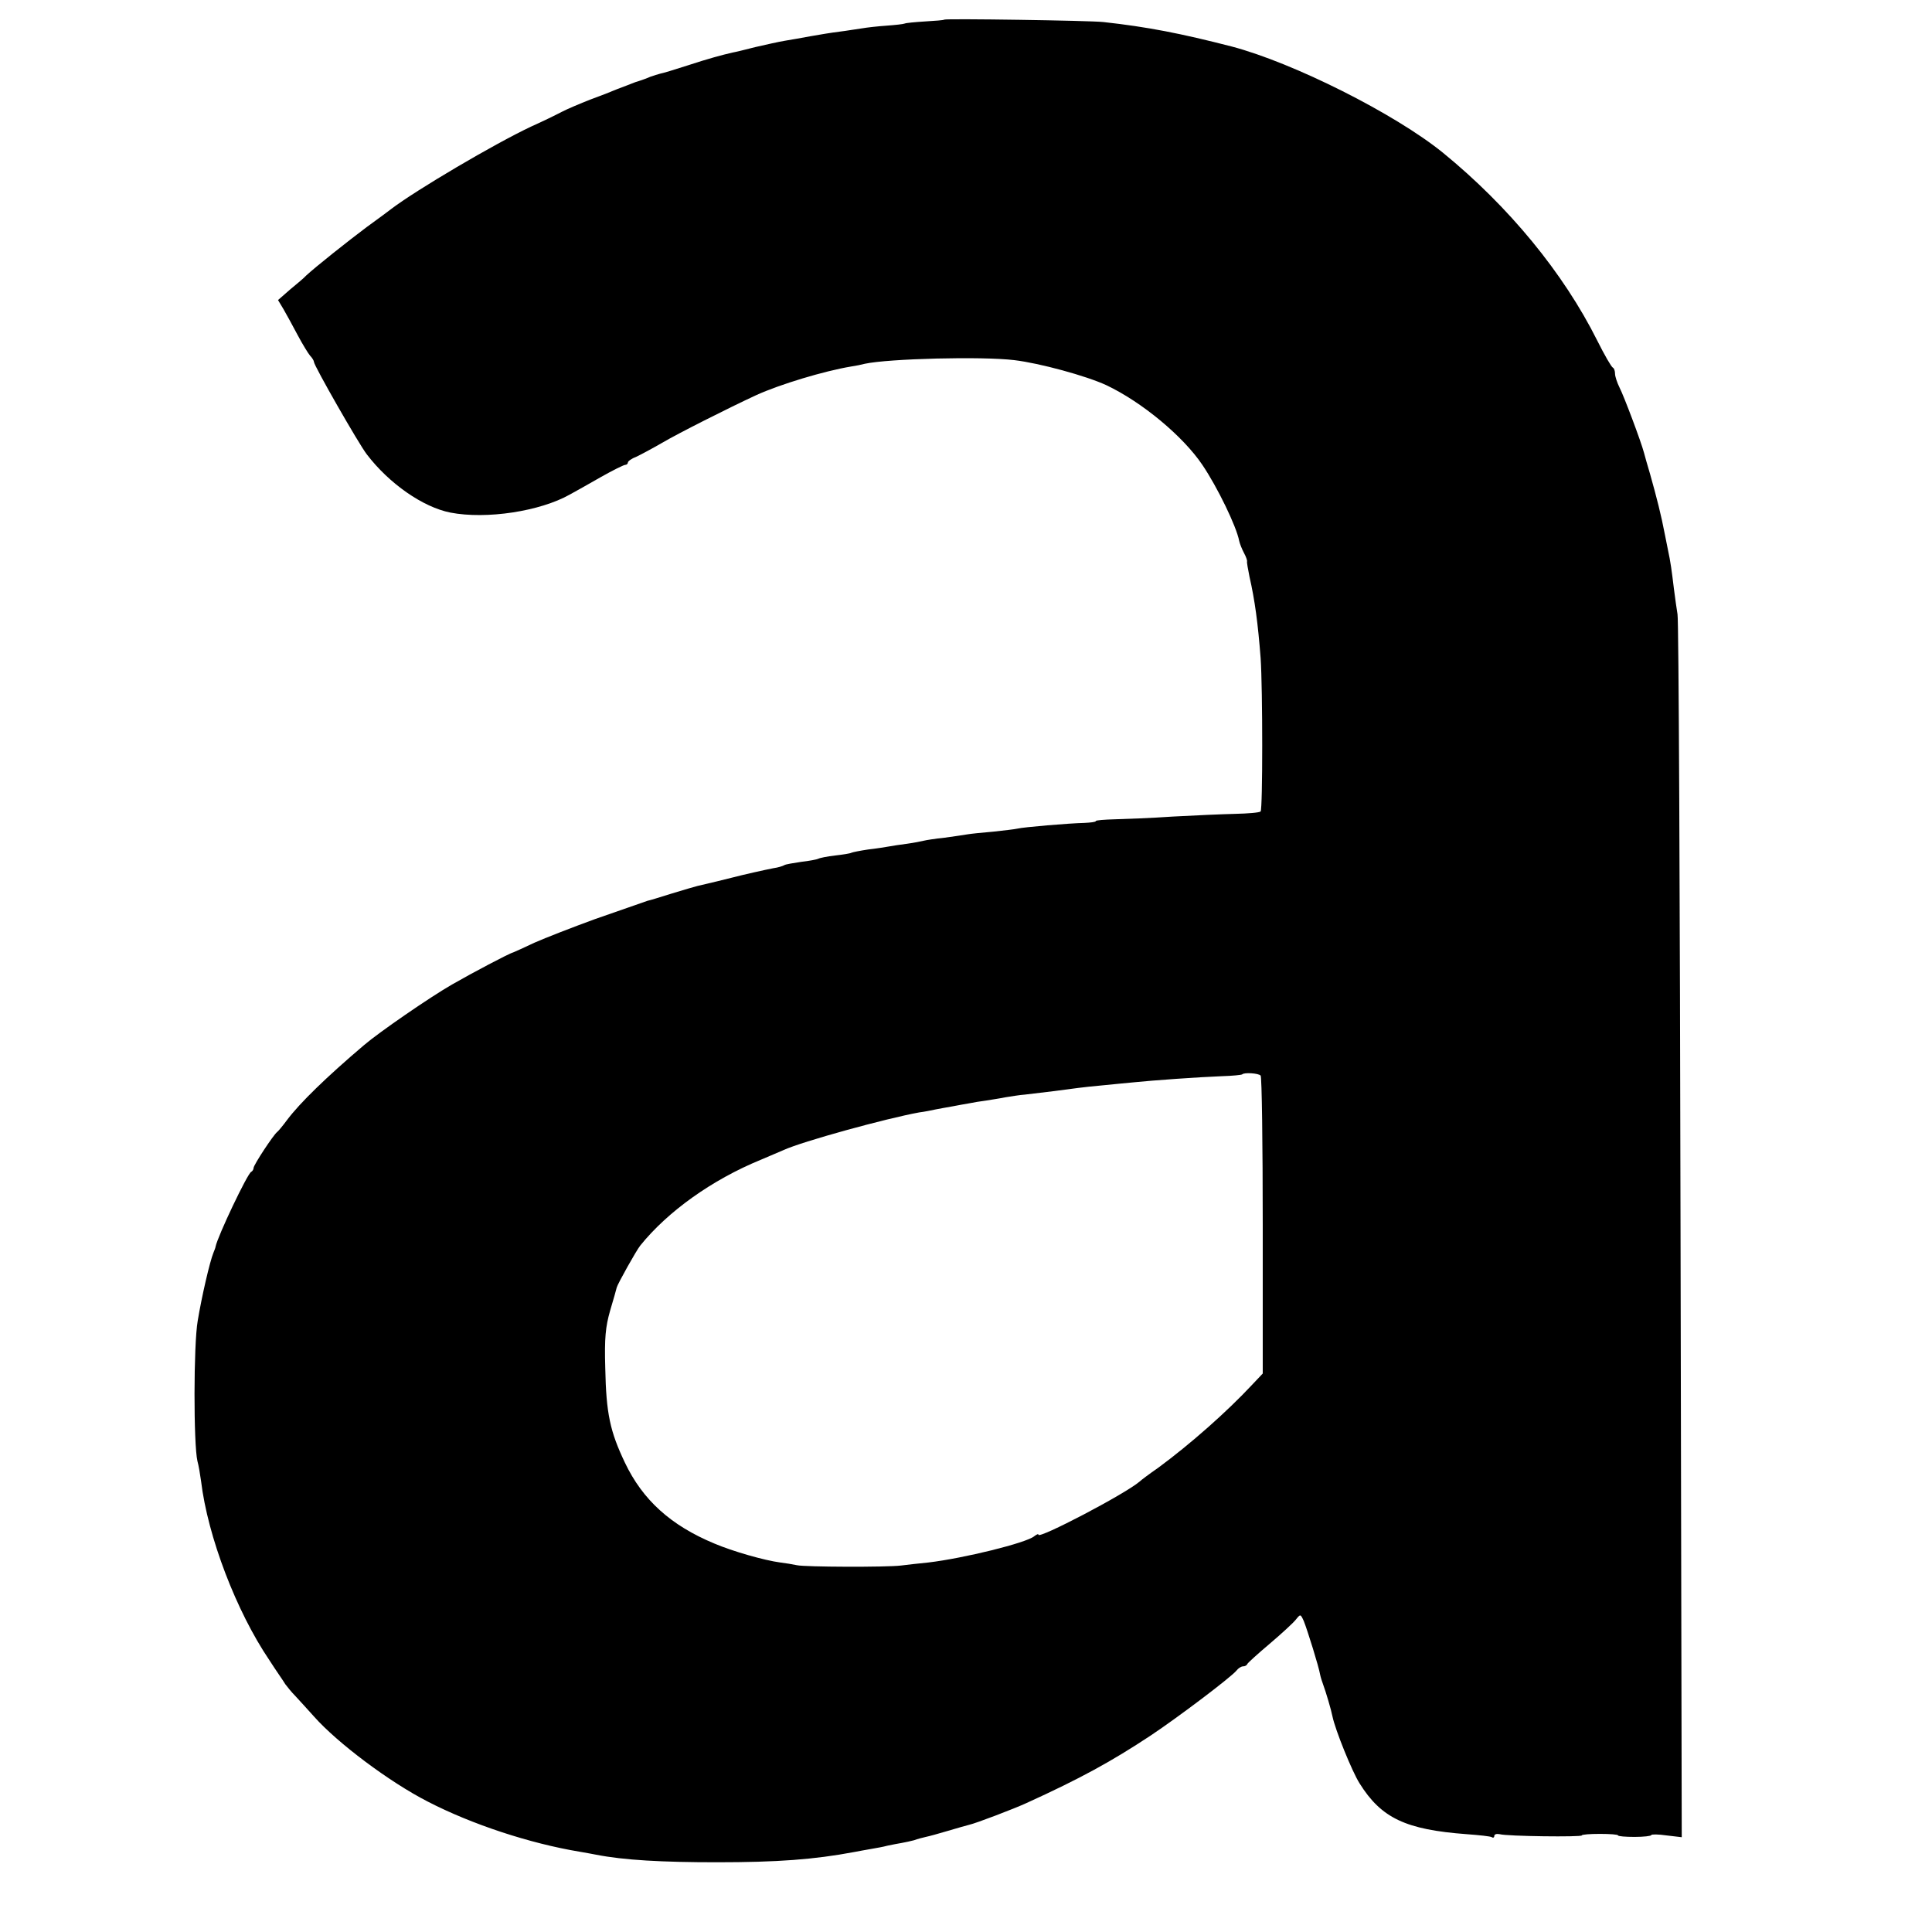 <?xml version="1.0" standalone="no"?>
<!DOCTYPE svg PUBLIC "-//W3C//DTD SVG 20010904//EN"
 "http://www.w3.org/TR/2001/REC-SVG-20010904/DTD/svg10.dtd">
<svg version="1.0" xmlns="http://www.w3.org/2000/svg"
 width="640pt" height="640pt" viewBox="0 0 640 640"
 preserveAspectRatio="xMidYMid meet">
<g transform="translate(0,640) scale(0.1,-0.1)"
fill="#000000" stroke="none">
<path d="M3128 6335 c-2 -2 -30 -4 -63 -6 -33 -2 -64 -5 -68 -7 -5 -2 -32 -5
-60 -7 -29 -2 -65 -6 -82 -9 -16 -2 -50 -8 -75 -11 -25 -3 -67 -10 -95 -15
-27 -5 -66 -12 -85 -15 -19 -3 -63 -13 -98 -21 -35 -9 -68 -17 -75 -18 -35 -8
-80 -20 -150 -43 -43 -14 -83 -26 -90 -27 -7 -2 -21 -6 -32 -10 -11 -5 -33
-13 -50 -18 -16 -6 -43 -17 -60 -23 -16 -7 -57 -23 -90 -35 -33 -13 -76 -31
-95 -41 -19 -10 -64 -32 -100 -48 -123 -58 -381 -210 -465 -274 -5 -4 -41 -31
-80 -59 -64 -48 -171 -133 -201 -161 -6 -7 -30 -27 -53 -46 l-40 -35 18 -30
c10 -17 31 -56 47 -86 16 -30 35 -61 41 -68 7 -7 13 -17 13 -21 0 -12 148
-271 175 -306 74 -97 186 -175 277 -193 119 -23 297 4 396 60 18 10 65 36 103
58 39 22 75 40 80 40 5 0 9 4 9 8 0 4 12 13 28 19 15 7 54 28 87 47 49 29 217
114 310 157 79 36 225 80 315 95 14 2 34 6 45 9 79 17 387 25 495 12 84 -10
238 -52 305 -83 118 -56 254 -169 318 -264 50 -74 113 -204 122 -252 2 -9 9
-27 16 -40 7 -13 11 -25 10 -28 -1 -3 3 -25 8 -50 18 -79 28 -154 37 -270 7
-103 7 -500 0 -508 -4 -4 -42 -7 -84 -8 -42 -1 -135 -5 -207 -9 -71 -5 -158
-8 -192 -9 -35 -1 -63 -3 -63 -6 0 -3 -17 -5 -38 -6 -49 -1 -203 -14 -222 -19
-8 -2 -44 -6 -80 -10 -36 -3 -75 -7 -86 -9 -12 -2 -45 -7 -75 -11 -30 -3 -61
-8 -69 -10 -8 -2 -33 -7 -55 -10 -23 -3 -50 -7 -60 -9 -11 -2 -42 -7 -69 -10
-27 -4 -52 -9 -56 -11 -3 -2 -27 -6 -54 -9 -26 -3 -51 -8 -56 -11 -4 -2 -29
-7 -56 -10 -26 -4 -52 -8 -56 -11 -5 -3 -21 -8 -36 -10 -26 -5 -102 -22 -132
-30 -15 -4 -93 -23 -120 -29 -8 -2 -46 -13 -85 -25 -38 -12 -74 -23 -80 -24
-12 -4 -6 -2 -175 -61 -74 -27 -164 -62 -200 -78 -36 -17 -67 -31 -70 -32 -13
-3 -136 -68 -202 -106 -75 -43 -243 -159 -292 -201 -126 -107 -213 -192 -255
-248 -14 -19 -29 -37 -33 -40 -12 -9 -78 -109 -78 -119 0 -5 -4 -11 -8 -13
-12 -5 -111 -213 -118 -248 0 -3 -4 -12 -7 -20 -12 -29 -39 -146 -52 -225 -14
-79 -14 -410 -1 -465 4 -14 9 -44 12 -66 22 -184 117 -432 226 -593 23 -36 48
-71 53 -80 6 -8 21 -27 35 -41 14 -15 41 -45 60 -66 78 -88 250 -217 377 -282
147 -76 340 -139 503 -166 19 -3 44 -8 55 -10 92 -18 218 -25 400 -25 200 0
322 9 455 34 14 3 39 7 55 10 17 3 41 7 55 11 14 3 35 7 47 9 11 2 30 6 41 9
11 4 29 9 39 11 10 2 43 11 73 20 30 9 62 18 70 20 23 5 151 54 190 72 178 81
282 138 412 224 93 62 266 193 284 215 6 8 16 14 22 14 6 0 12 3 14 8 2 4 35
34 73 66 39 33 78 69 87 80 16 20 16 20 27 -4 12 -30 50 -152 54 -177 2 -10 7
-25 10 -33 9 -24 27 -85 31 -106 9 -44 65 -183 90 -222 72 -115 153 -153 355
-168 41 -3 79 -7 83 -10 4 -3 8 -1 8 4 0 6 8 8 18 6 24 -7 272 -10 272 -4 0 3
27 5 60 5 33 0 60 -2 60 -5 0 -3 25 -5 55 -5 30 0 55 3 55 6 0 3 23 3 50 -1
l51 -6 -4 2010 c-2 1106 -6 2025 -10 2041 -3 17 -8 55 -12 85 -7 58 -11 89
-20 130 -3 14 -7 36 -10 50 -12 63 -27 122 -49 200 -9 30 -18 62 -20 70 -10
38 -67 189 -81 216 -8 16 -15 37 -15 46 0 9 -3 18 -7 20 -5 2 -28 42 -52 90
-112 224 -293 444 -511 622 -159 129 -495 298 -700 352 -167 43 -279 65 -425
81 -44 5 -523 12 -527 8z m1048 -3498 c4 -3 7 -227 7 -497 l0 -490 -35 -37
c-84 -90 -204 -196 -311 -275 -29 -20 -57 -41 -62 -46 -51 -43 -335 -191 -335
-176 0 4 -6 1 -14 -5 -26 -22 -233 -73 -351 -87 -33 -3 -73 -8 -90 -10 -49 -6
-318 -5 -345 1 -14 3 -38 7 -55 9 -53 7 -158 37 -219 63 -144 60 -237 144
-296 268 -49 103 -62 162 -65 313 -3 100 1 137 16 190 11 37 21 72 22 77 3 12
65 123 78 139 91 113 238 218 399 284 30 13 64 27 75 32 63 29 340 105 450
125 17 2 41 7 55 10 14 3 39 7 55 10 17 3 41 8 55 10 14 3 39 7 55 9 17 3 46
7 65 11 19 3 49 8 65 9 54 6 149 18 176 22 14 2 52 6 85 9 32 3 79 8 103 10
58 6 210 17 289 20 34 1 64 4 67 6 6 7 54 4 61 -4z"/>
</g>
</svg>
